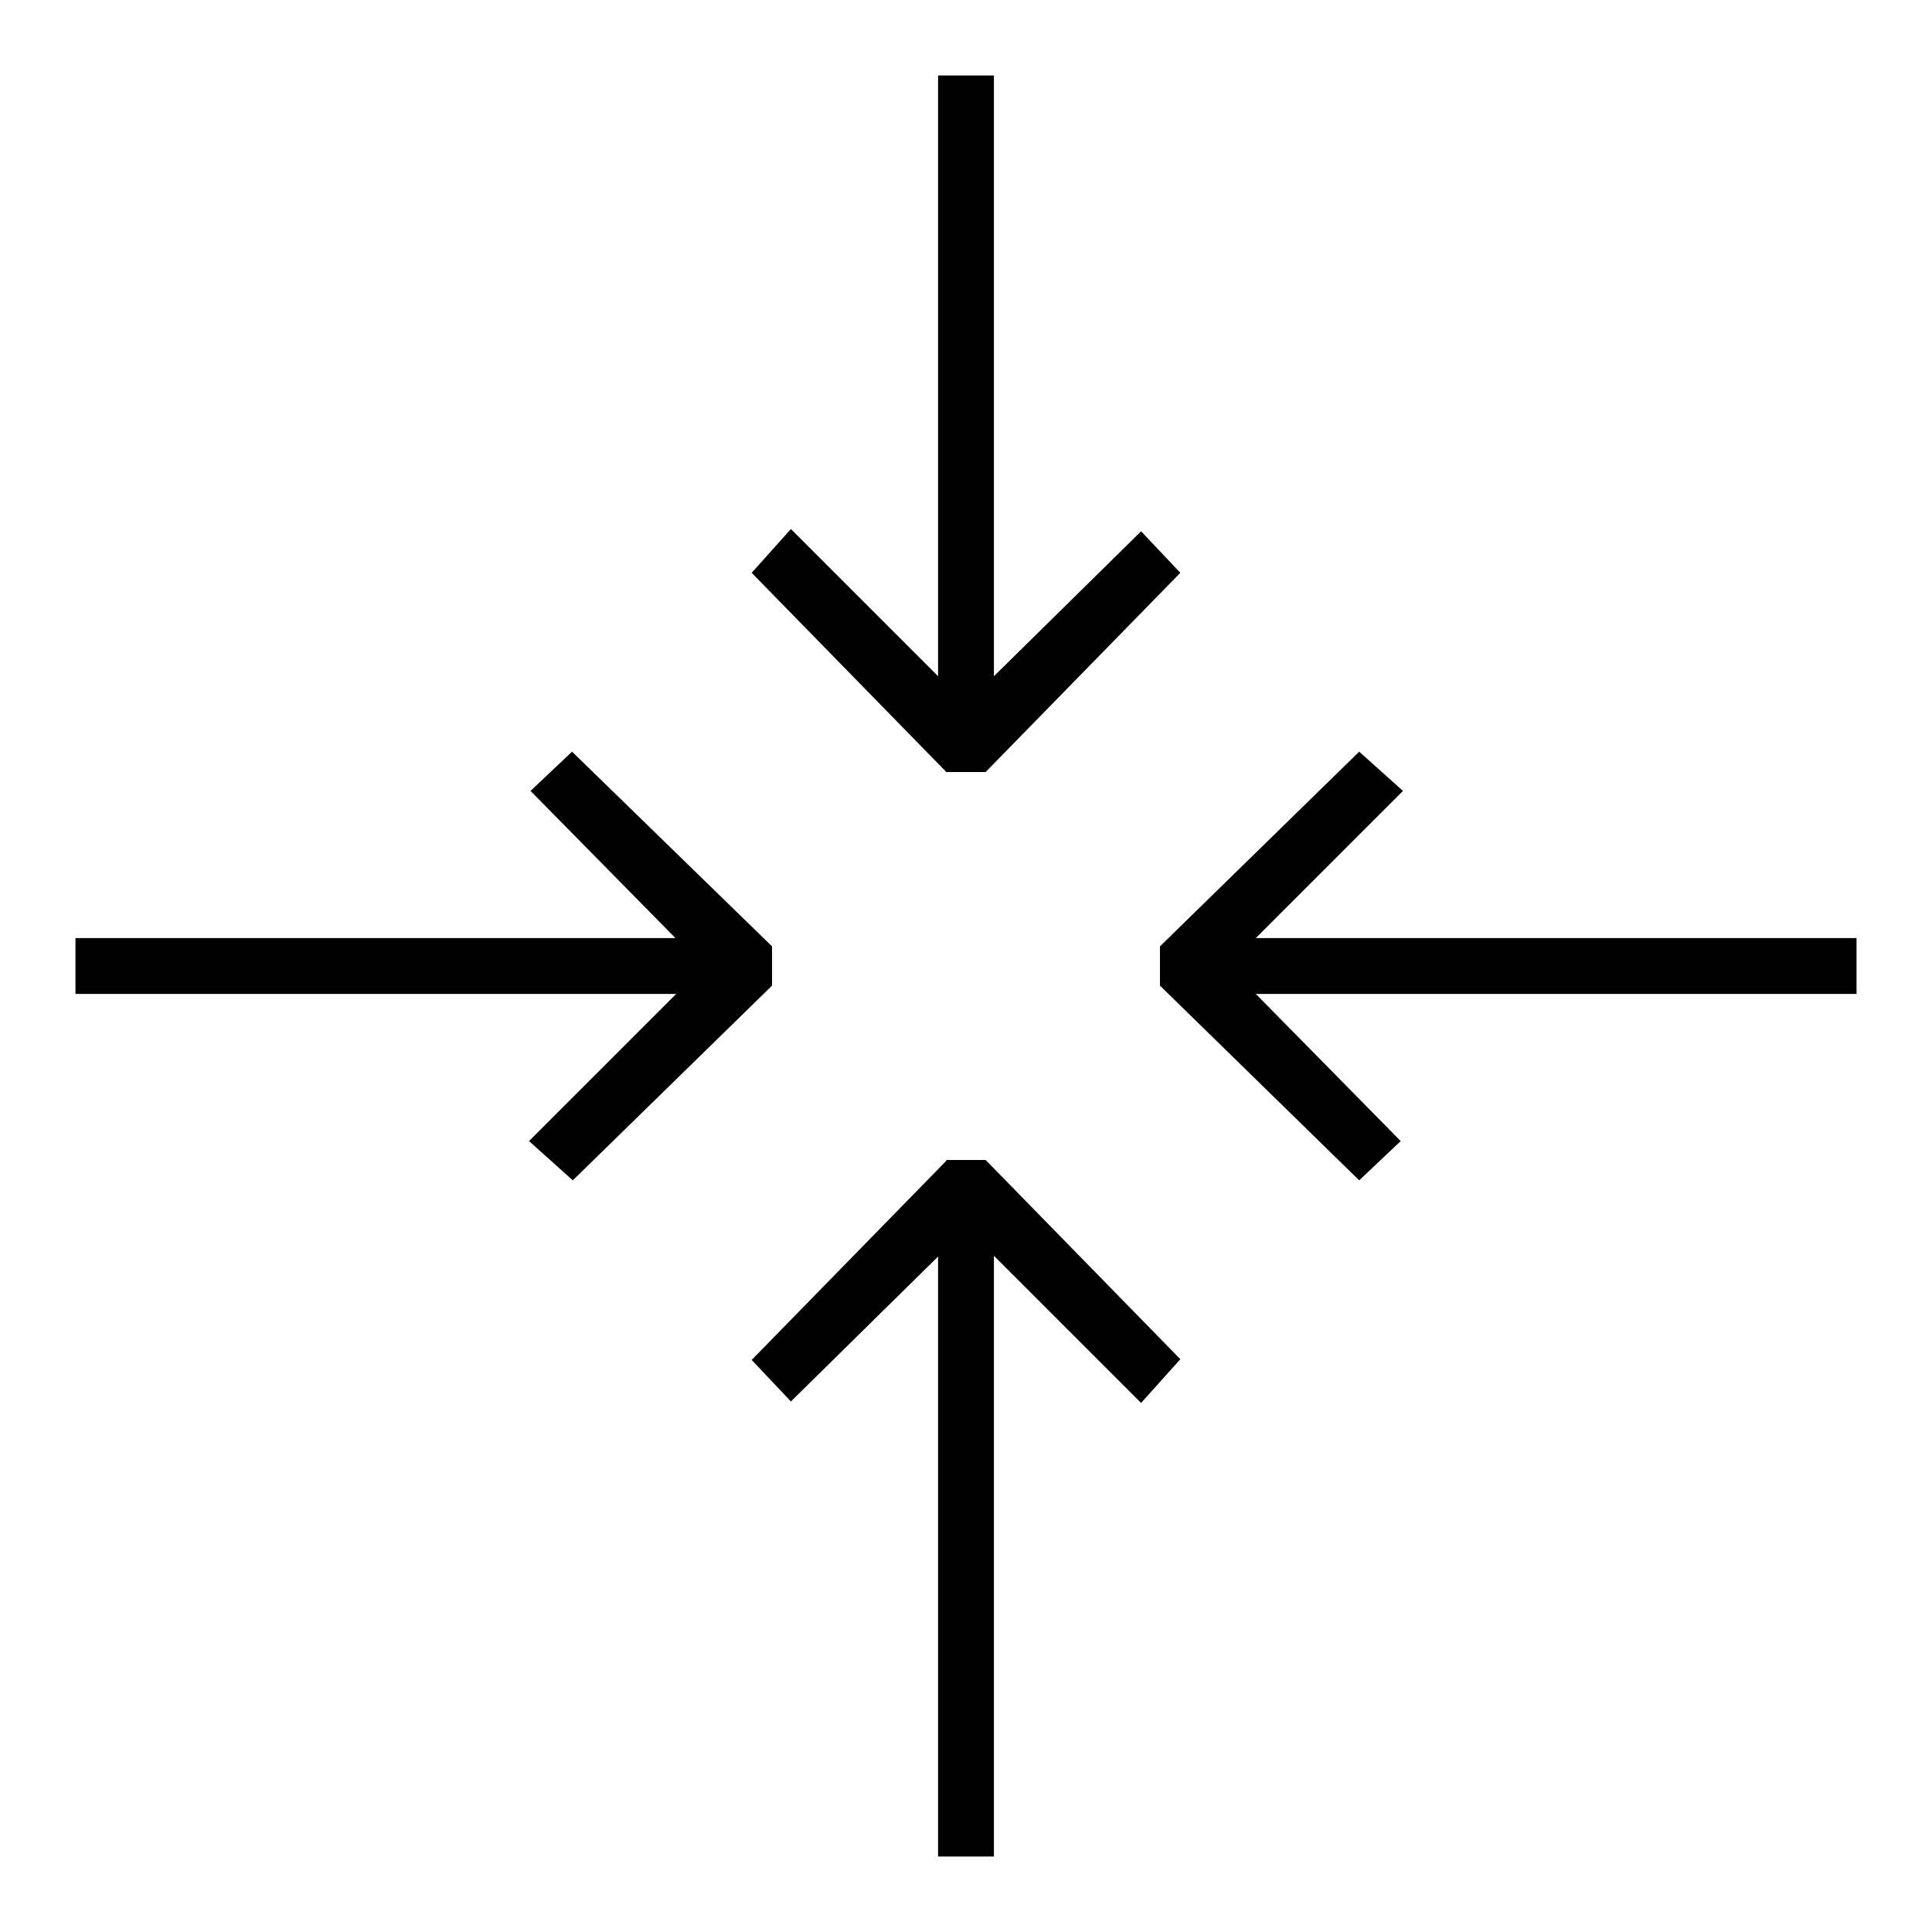 <?xml version="1.0" encoding="utf-8"?>
<!-- Svg Vector Icons : http://www.onlinewebfonts.com/icon -->
<!DOCTYPE svg PUBLIC "-//W3C//DTD SVG 1.1//EN" "http://www.w3.org/Graphics/SVG/1.1/DTD/svg11.dtd">
<svg version="1.1" xmlns="http://www.w3.org/2000/svg" xmlns:xlink="http://www.w3.org/1999/xlink" x="0px" y="0px" viewBox="0 0 256 256" enable-background="new 0 0 256 256" xml:space="preserve">
<g> <path fill="#000000" d="M185.9,104.8l-5.8-5.2l-26.4,25.8v5.2l26.4,25.8l5.5-5.2l-19.2-19.5H246v-7.4h-79.6L185.9,104.8z  M70.1,151.2l5.8,5.2l26.4-25.8v-5.2L75.8,99.6l-5.5,5.2l19.2,19.5H10v7.4h79.6L70.1,151.2z M125.4,153.8l-25.8,26.4l5.2,5.5 l19.5-19.2V246h7.4v-79.6l19.5,19.5l5.2-5.8l-25.8-26.4H125.4z M124.3,10v79.6l-19.5-19.5l-5.2,5.8l25.8,26.4h5.2l25.8-26.4 l-5.2-5.5l-19.5,19.2V10H124.3z"/></g>
</svg>